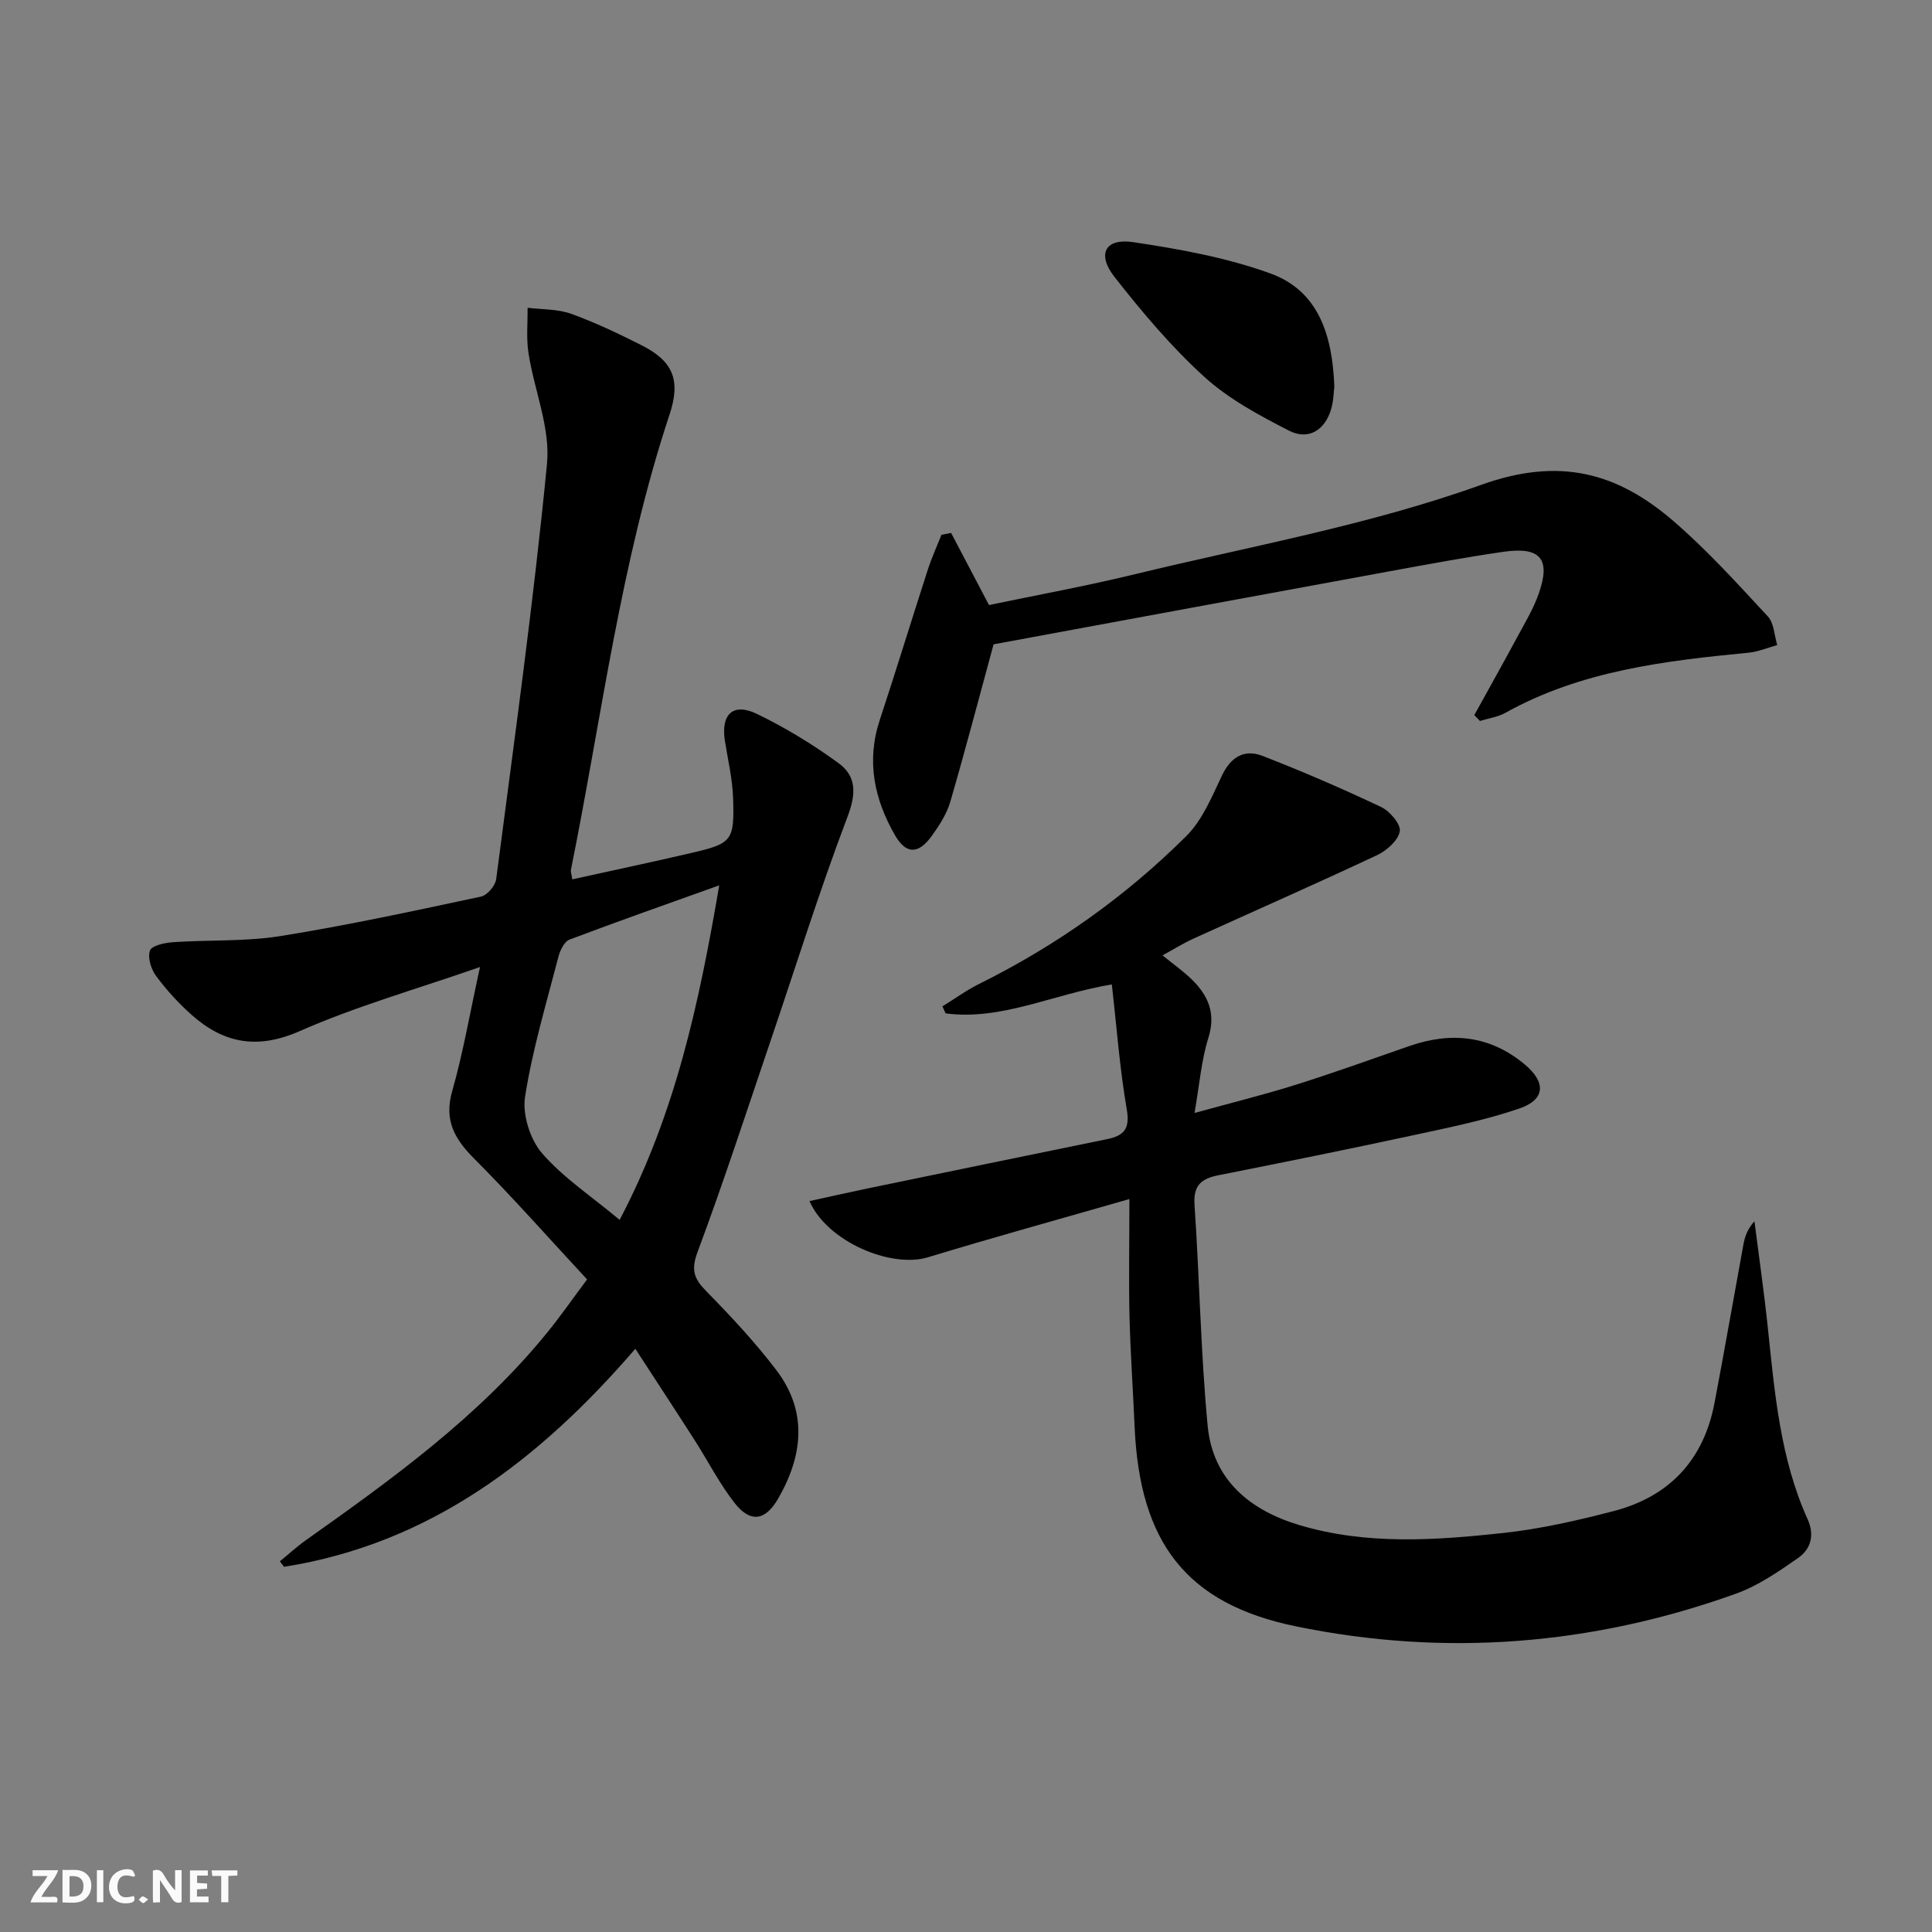 <svg enable-background="new 0 0 400 400" viewBox="0 0 400 400" xmlns="http://www.w3.org/2000/svg"><rect x="0" y="0" width="400" height="400" fill="#808080" stroke="none"/><g fill="#fbfafa"><path d="m37.59 393.81c-.92.31-1.52.05-2-.78-.7-1.2-1.52-2.34-2.47-3.78v4.59c-.55.03-.95.05-1.41.07-.03-.37-.06-.64-.06-.91 0-1.91 0-3.81 0-5.7 1.13-.41 1.77-.03 2.29.91.62 1.11 1.38 2.14 2.31 3.19v-4.2h1.35v6.61z"/><path d="m12.94 393.88v-6.75c1.9.19 3.93-.54 5.37 1.29.8 1.01.78 2.88.03 3.97-1.37 1.97-3.4 1.51-5.4 1.49m1.45-1.22c2.04.12 2.92-.58 2.89-2.21-.03-1.51-.98-2.19-2.89-2z"/><path d="m11.81 393.87h-5.49c.68-2.18 2.47-3.48 3.51-5.45h-3.08v-1.21h5.29c-.71 2.13-2.44 3.48-3.47 5.51.86 0 1.63.04 2.39-.01.79-.05 1.14.21.85 1.16"/><path d="m39.33 393.86v-6.61h3.7v1.07h-2.22v1.52c.68.04 1.34.09 2.07.13v1.07c-.72.05-1.38.09-2.1.14v1.48h2.4v1.19h-3.85z"/><path d="m27.71 388.56c-1.15-.3-2.46-.61-3.1.64-.37.73-.41 1.93-.06 2.67.63 1.35 1.99.93 3.17.68.35.94-.01 1.32-.93 1.46-1.62.25-3.05-.27-3.76-1.48-.73-1.25-.6-3.03.31-4.17.88-1.11 2.71-1.7 4-1.16.32.13.44.74.65 1.12-.1.08-.19.16-.28.24"/><path d="m49.15 387.24v1.07c-.59.02-1.17.05-1.87.08v5.44h-1.48v-5.44h-1.85c-.05-.4-.08-.73-.13-1.15z"/><path d="m20.06 387.21h1.33v6.62h-1.33z"/><path d="m30.68 393.25c-.49.38-.8.79-1.05.76-.32-.05-.6-.45-.9-.7.26-.24.51-.64.8-.67.29-.04.62.3 1.15.61"/></g><path d="m99.38 200.21c-13.28 4.63-25.64 8.12-37.27 13.25-8.78 3.87-15.73 2.6-22.41-3.32-2.72-2.41-5.22-5.15-7.38-8.07-1.04-1.4-1.8-3.83-1.27-5.27.38-1.04 3.08-1.62 4.79-1.73 7.42-.51 14.96-.1 22.25-1.27 13.91-2.23 27.71-5.23 41.5-8.17 1.28-.27 2.96-2.25 3.14-3.61 3.73-28.64 7.73-57.26 10.52-86 .72-7.43-2.64-15.23-3.83-22.9-.48-3.07-.15-6.26-.19-9.4 3 .37 6.18.24 8.96 1.23 4.99 1.79 9.81 4.1 14.56 6.49 6.63 3.32 8.23 7.26 5.88 14.36-10.17 30.69-14.05 62.74-20.42 94.25-.09.44.12.94.28 2.01 8.31-1.84 16.51-3.57 24.67-5.47 8.41-1.96 8.91-2.5 8.62-11.34-.13-3.95-1.06-7.87-1.69-11.8-.89-5.55 1.65-8.05 6.63-5.64 5.92 2.86 11.62 6.34 16.93 10.22 3.68 2.69 3.63 6.31 1.83 11.04-5.87 15.46-10.79 31.28-16.12 46.95-4.9 14.43-9.62 28.94-14.95 43.22-1.37 3.69-.73 5.5 1.79 8.06 5.11 5.21 10.13 10.58 14.54 16.38 6.53 8.59 5.49 17.73.35 26.62-2.65 4.58-5.74 5.03-8.98.9-3.16-4.03-5.51-8.68-8.28-13.01-3.94-6.15-7.95-12.25-12.29-18.94-19.86 23.03-42.53 40.36-72.73 45.14-.29-.38-.58-.75-.87-1.13 1.79-1.46 3.5-3.04 5.39-4.38 17.95-12.71 35.76-25.58 49.82-42.81 2.82-3.45 5.37-7.13 8.4-11.18-7.91-8.52-15.38-16.99-23.34-24.97-4.11-4.12-6.33-7.98-4.57-14.07 2.25-7.91 3.64-16.08 5.74-25.64zm28.91 52.35c11.63-22.12 16.5-45.17 20.62-69.26-10.85 3.89-20.98 7.44-31.01 11.24-1.07.41-1.94 2.21-2.28 3.53-2.49 9.62-5.38 19.2-6.91 28.98-.58 3.71 1.03 8.84 3.51 11.71 4.39 5.07 10.2 8.9 16.07 13.8z" fill="#000001"/><path d="m233.83 248.25c-14.74 4.24-28.28 7.97-41.72 12.06-7.62 2.32-20.86-3.23-24.51-11.64 4.12-.9 8.03-1.78 11.95-2.6 16.55-3.42 33.1-6.84 49.65-10.22 3.49-.71 4.78-2.11 4.09-6.14-1.46-8.42-2.08-16.98-3.1-25.9-12.36 2.08-22.88 7.52-34.41 6-.22-.48-.44-.97-.66-1.45 2.53-1.56 4.96-3.34 7.62-4.66 15.94-7.91 30.3-18.09 42.87-30.6 3.34-3.32 5.3-8.16 7.39-12.55 1.84-3.85 4.65-5.5 8.36-4.06 8.32 3.22 16.53 6.78 24.6 10.6 1.79.85 4.11 3.58 3.85 5.03-.34 1.9-2.71 3.99-4.7 4.93-12.63 5.93-25.4 11.55-38.1 17.32-2.06.94-3.99 2.16-6.32 3.43 2.29 1.87 4.31 3.28 6.05 4.98 3.4 3.33 5.04 7 3.44 12.1-1.46 4.67-1.84 9.68-2.87 15.55 7.65-2.11 14.34-3.76 20.9-5.82 7.91-2.49 15.72-5.3 23.56-8.03 8.65-3.01 16.67-2.22 23.88 3.77 4.47 3.72 4.33 7.31-1.1 9.16-7.03 2.4-14.39 3.9-21.68 5.47-13.46 2.9-26.96 5.64-40.47 8.31-3.56.7-5.37 1.99-5.09 6.14 1.04 15.24 1.28 30.55 2.72 45.75 1.06 11.23 8.78 17.55 19.12 20.61 13.85 4.11 28.02 3.12 42.07 1.6 7.72-.84 15.39-2.59 22.92-4.55 11.51-3.01 18.59-10.59 20.83-22.37 2.08-10.93 3.98-21.89 5.99-32.83.3-1.6.81-3.17 2.28-4.79.93 7.32 1.99 14.62 2.76 21.95 1.43 13.54 2.55 27.14 8.26 39.77 1.49 3.29.62 6.18-1.98 7.99-4.04 2.82-8.25 5.73-12.83 7.38-29.74 10.69-60.28 13.14-91.22 6.76-22.6-4.66-32.27-17.31-33.32-41.29-.33-7.64-.87-15.28-1.06-22.92-.17-7.64-.02-15.29-.02-24.24z" fill="#000001"/><path d="m204.76 125.27c9.85-2.06 20.12-3.93 30.24-6.39 23.99-5.82 48.54-10.19 71.65-18.49 16.22-5.83 28.14-2.56 39.78 7.46 7.01 6.04 13.27 12.97 19.58 19.77 1.29 1.38 1.33 3.92 1.95 5.93-1.97.54-3.91 1.39-5.91 1.58-17.4 1.69-34.69 3.72-50.37 12.45-1.58.88-3.5 1.14-5.27 1.69-.39-.41-.78-.81-1.17-1.22 2.92-5.29 5.88-10.56 8.75-15.89 1.65-3.06 3.49-6.08 4.62-9.34 2.48-7.12.31-9.67-7.3-8.58-7.88 1.13-15.73 2.6-23.56 4.03-27.42 5.03-54.83 10.1-82.25 15.17-.32.06-.6.26.23-.12-3.11 11.42-5.9 22.09-8.98 32.67-.73 2.49-2.24 4.85-3.77 6.99-2.79 3.9-5.35 3.97-7.66-.02-4.31-7.46-5.99-15.37-3.17-23.91 3.42-10.36 6.61-20.8 9.97-31.19.79-2.43 1.86-4.76 2.8-7.14.67-.13 1.33-.25 2-.38 2.46 4.69 4.91 9.35 7.84 14.93z" fill="#000001"/><path d="m276.26 80.04c-.14 1.06-.15 2.93-.66 4.66-1.29 4.38-4.71 6.52-8.73 4.46-6.14-3.15-12.46-6.53-17.51-11.12-6.84-6.22-12.9-13.41-18.62-20.71-3.69-4.71-1.93-8.06 3.84-7.2 9.6 1.43 19.35 3.19 28.43 6.48 9.94 3.6 12.86 12.71 13.25 23.43z" fill="#000001"/></svg>